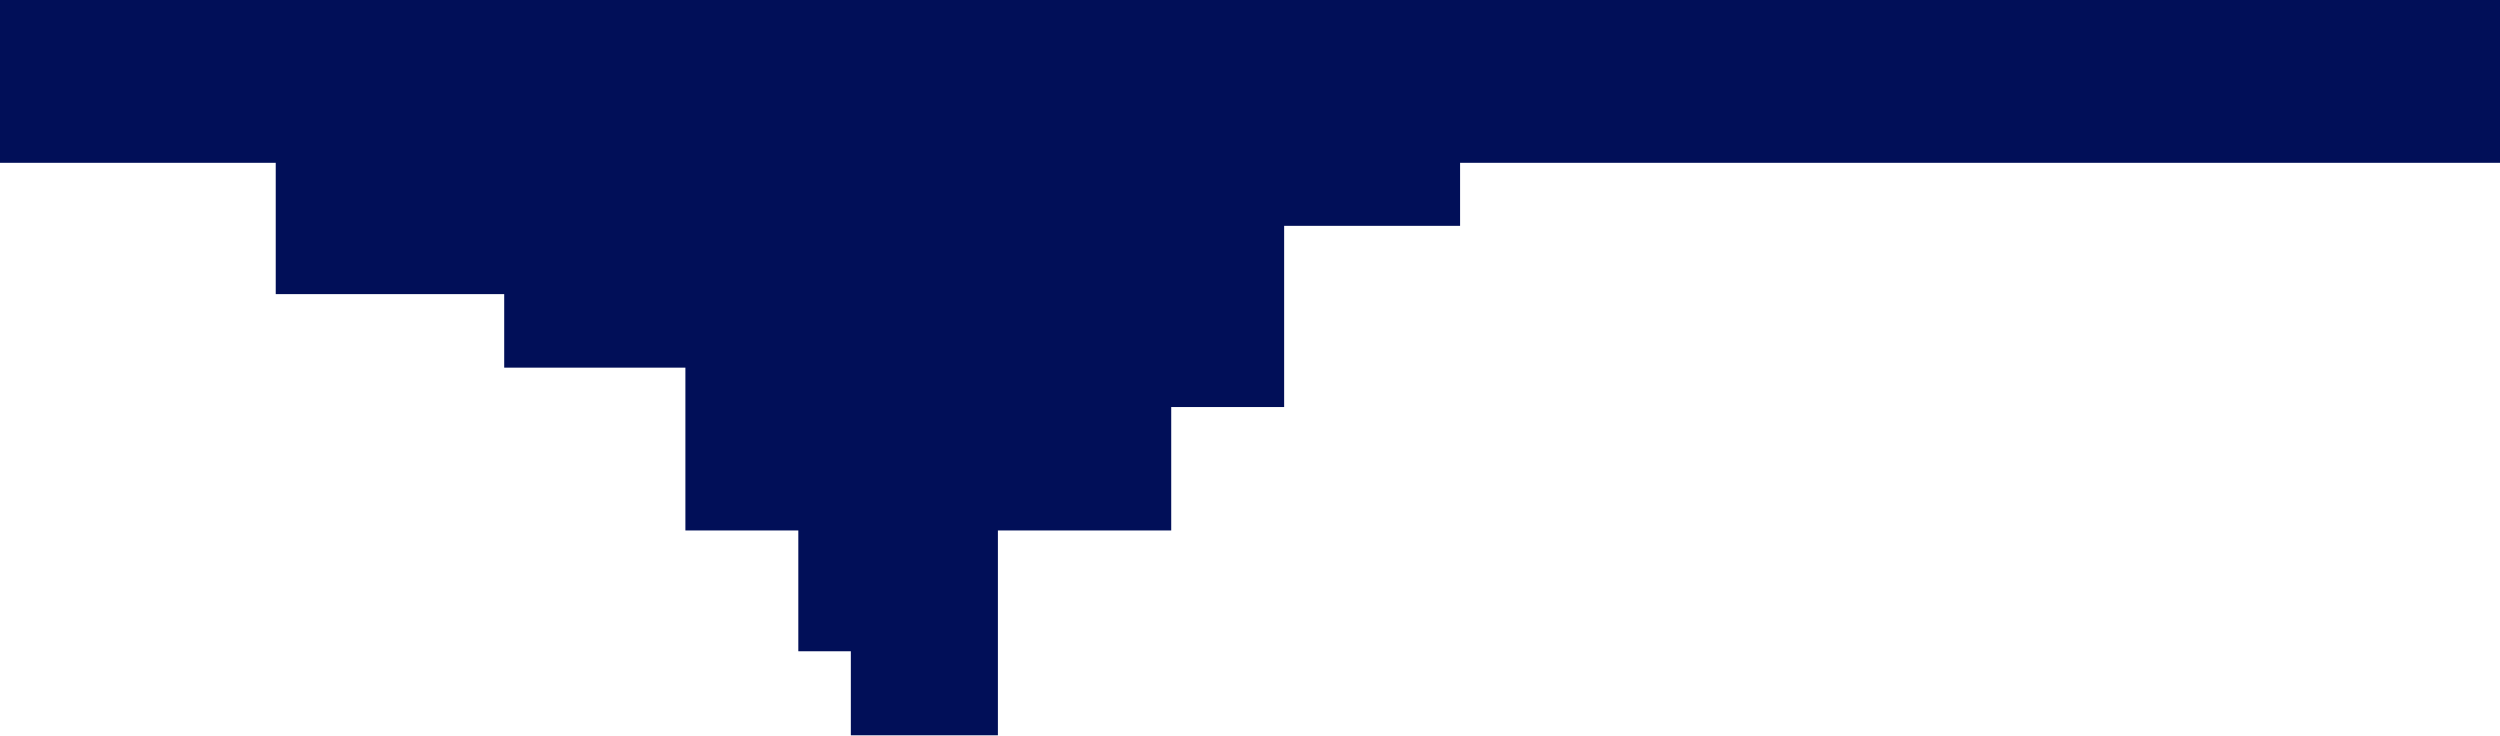 <svg width="1440" height="424" viewBox="0 0 1440 424" fill="none" xmlns="http://www.w3.org/2000/svg">
<path d="M1440 0H0V93.781H158.824V169.412H290.42V211.765H394.79V305.546H459.832V375.126H490.084V423.529H574.79V305.546H674.622V234.454H739.664V130.084H841.008V93.781H1440V0Z" fill="#010F58"/>
</svg>
